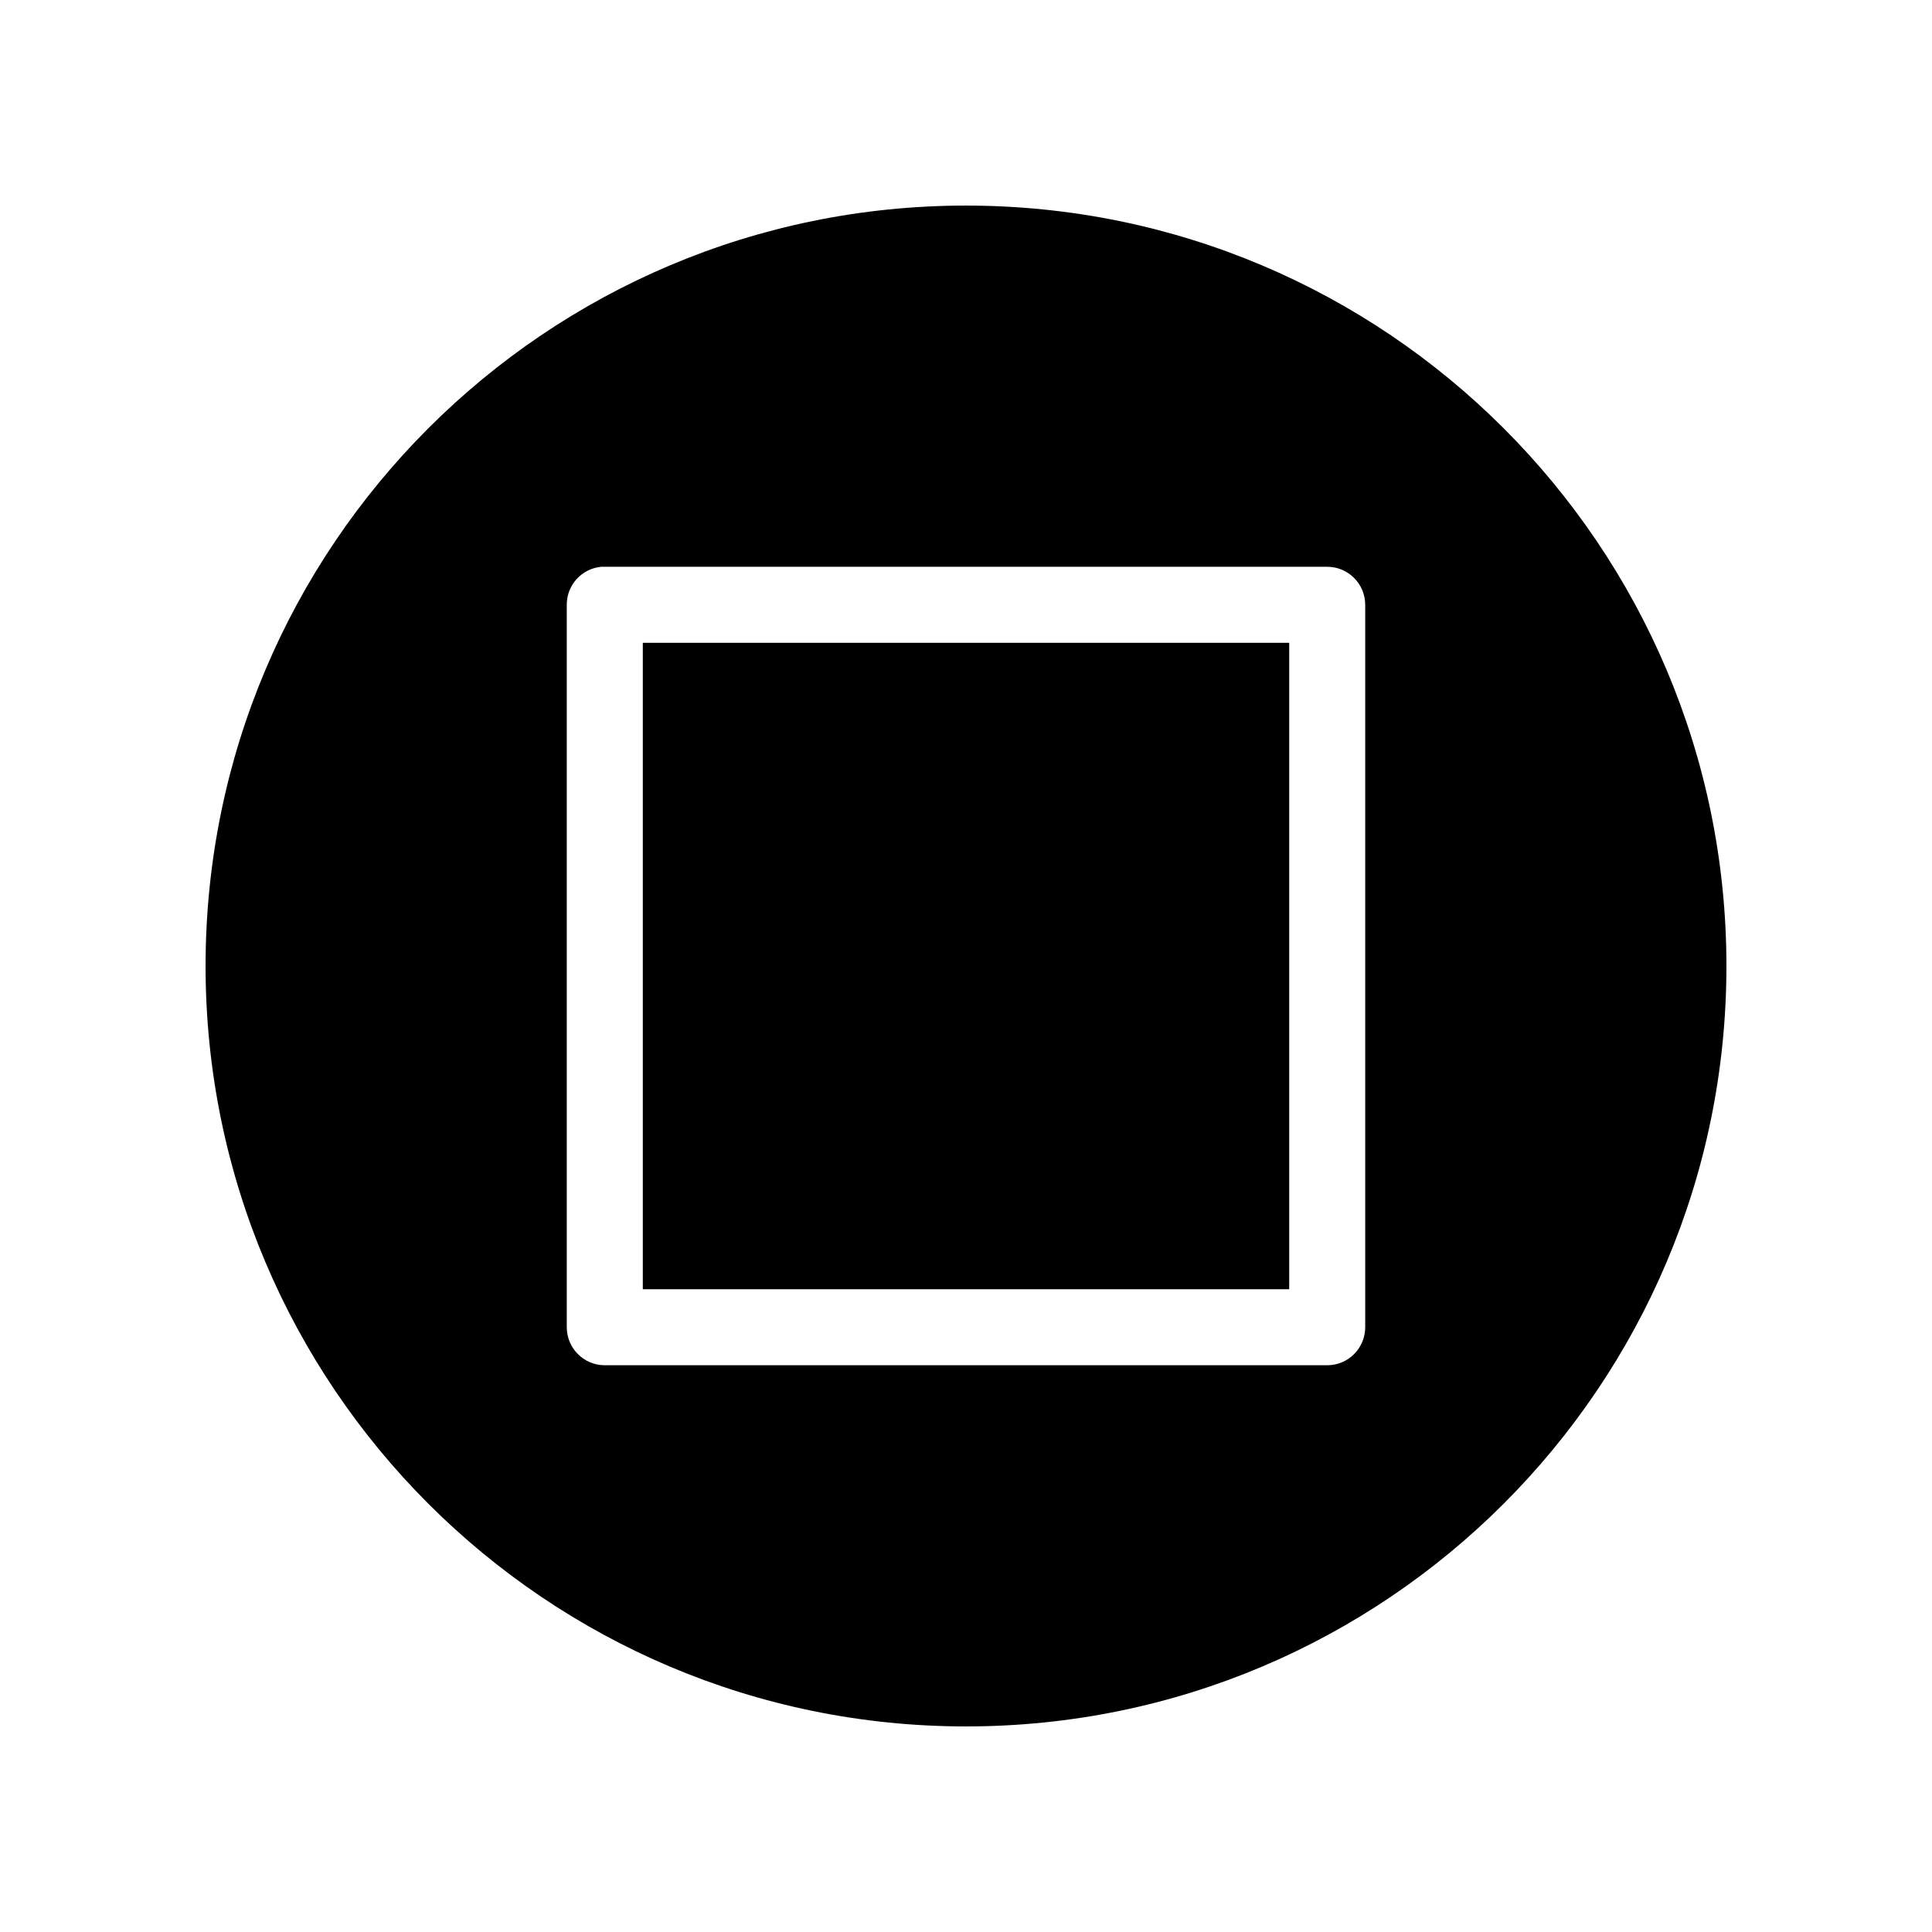 <?xml version="1.0" encoding="UTF-8"?>
<!-- Uploaded to: SVG Repo, www.svgrepo.com, Generator: SVG Repo Mixer Tools -->
<svg fill="#000000" width="800px" height="800px" version="1.1" viewBox="144 144 512 512" xmlns="http://www.w3.org/2000/svg">
 <path d="m400 198.48c-111.3 0-201.52 90.227-201.52 201.52s90.227 201.52 201.52 201.52 201.52-90.227 201.52-201.52-90.227-201.52-201.52-201.52zm-96.668 95.723h-0.004c0.316-0.016 0.633-0.016 0.945 0h191.45c5.562 0 10.074 4.512 10.074 10.078v191.45-0.004c0 5.566-4.512 10.078-10.074 10.078h-191.45c-5.562 0-10.074-4.512-10.074-10.078v-191.45 0.004c-0.023-5.219 3.938-9.586 9.129-10.078zm11.02 20.152v171.3h171.3v-171.3z"/>
</svg>